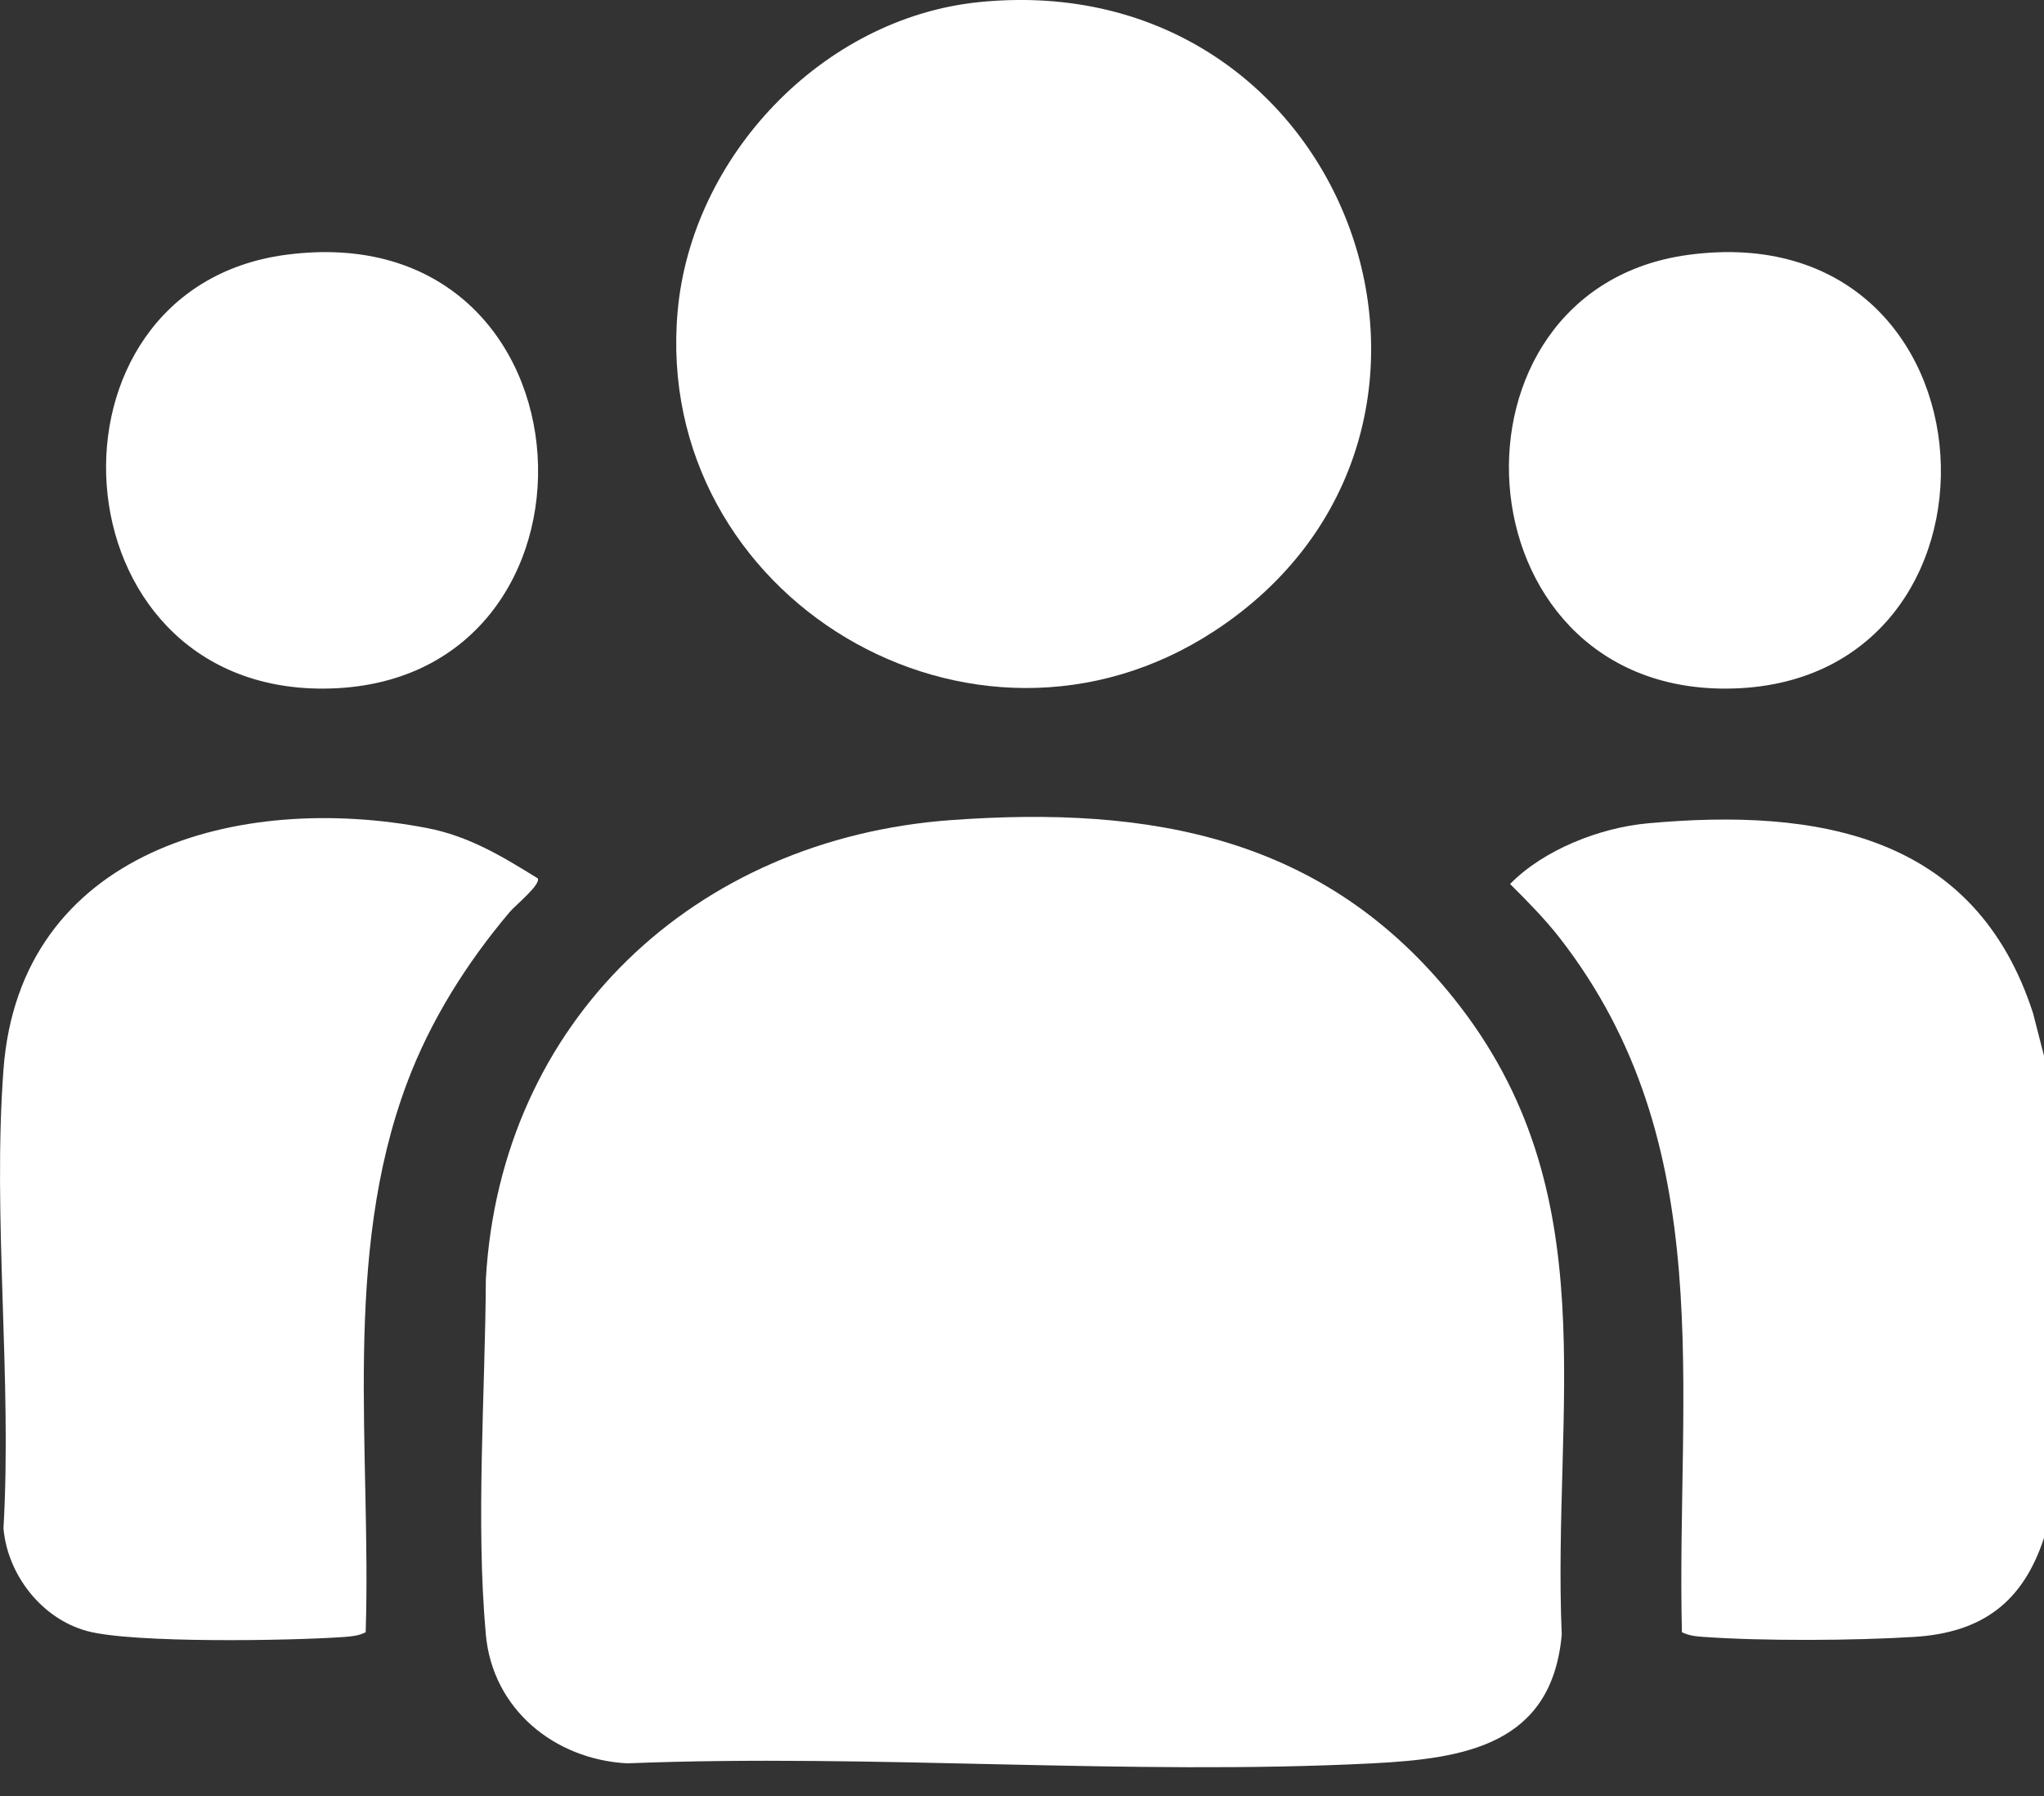 <svg width="33" height="29" viewBox="0 0 33 29" fill="none" xmlns="http://www.w3.org/2000/svg">
<rect x="0" y="0" width="33" height="29" fill="#333333" stroke="none"/>
<path d="M33 17.05V24.833C32.661 25.868 32.005 26.361 30.912 26.431C29.946 26.492 28.457 26.5 27.496 26.431C27.377 26.423 27.261 26.41 27.154 26.355C27.06 22.408 27.777 18.48 25.178 15.141C24.938 14.834 24.656 14.549 24.38 14.274C24.924 13.719 25.832 13.364 26.606 13.294C29.346 13.044 31.891 13.473 32.824 16.363L33 17.049V17.05Z" fill="white"/>
<path d="M15.358 13.242C18.589 13.007 21.389 13.513 23.477 16.128C25.967 19.247 25.058 22.693 25.214 26.396C25.054 28.167 23.665 28.396 22.162 28.473C18.212 28.674 14.092 28.315 10.125 28.473C8.945 28.41 7.953 27.592 7.844 26.396C7.679 24.575 7.834 22.492 7.844 20.656C8.081 16.492 11.207 13.542 15.358 13.242Z" fill="white"/>
<path d="M15.808 0.034C21.814 -0.571 24.483 6.99 19.611 10.186C15.706 12.749 10.533 9.638 10.94 5.032C11.16 2.534 13.27 0.291 15.808 0.034Z" fill="white"/>
<path d="M8.68 14.181C8.745 14.274 8.314 14.625 8.231 14.724C7.538 15.544 6.952 16.472 6.573 17.482C5.516 20.298 5.997 23.418 5.904 26.356C5.797 26.412 5.681 26.423 5.562 26.432C4.707 26.494 2.145 26.537 1.407 26.337C0.669 26.137 0.121 25.425 0.056 24.678C0.196 22.265 -0.122 19.662 0.056 17.272C0.319 13.731 3.861 12.788 6.891 13.37C7.567 13.499 8.109 13.828 8.68 14.182V14.181Z" fill="white"/>
<path d="M4.61 4.115C9.768 3.422 10.095 11.086 5.234 11.119C0.835 11.149 0.478 4.671 4.61 4.115Z" fill="white"/>
<path d="M27.259 4.115C32.416 3.422 32.743 11.086 27.882 11.119C23.484 11.149 23.127 4.671 27.259 4.115Z" fill="white"/>
</svg>
